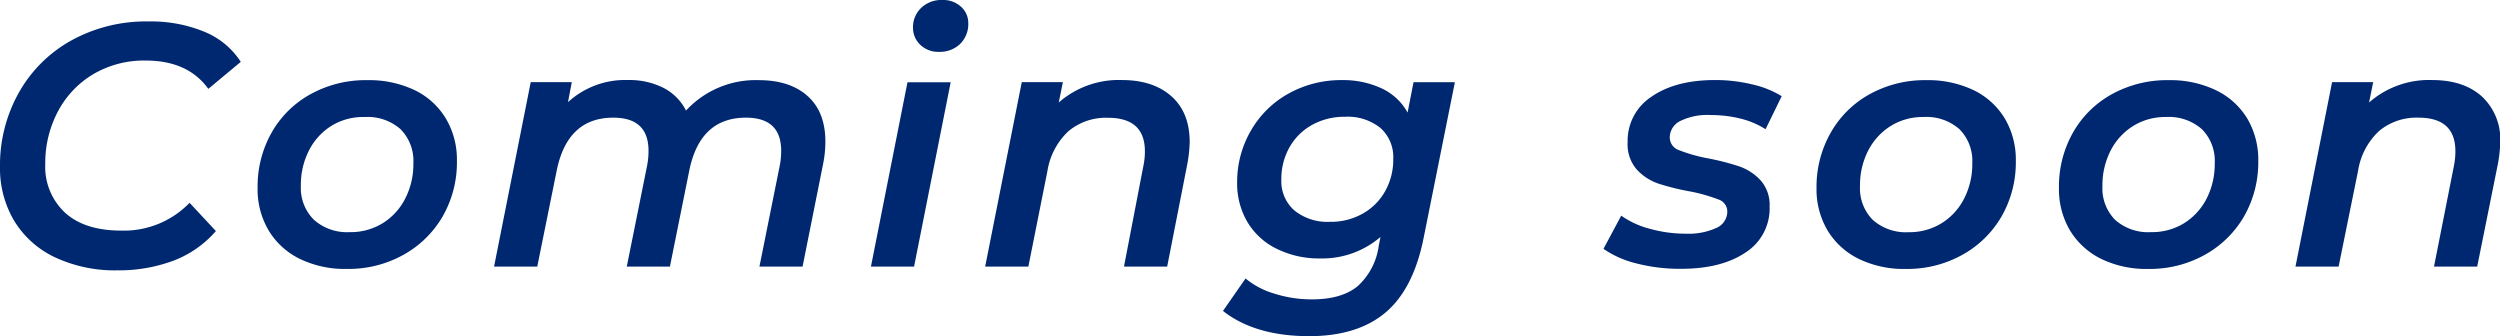 <svg xmlns="http://www.w3.org/2000/svg" width="421.96" height="56.74" viewBox="0 0 421.96 56.74"><defs><style>.cls-1{fill:#002870;}</style></defs><g id="レイヤー_2" data-name="レイヤー 2"><g id="parts"><path class="cls-1" d="M9.24,43.41a16,16,0,0,1-6.85-6.15A17.31,17.31,0,0,1,0,28.16,25,25,0,0,1,3.15,15.69,22.88,22.88,0,0,1,12,6.85,26.12,26.12,0,0,1,25.13,3.62a23.54,23.54,0,0,1,9.36,1.74,13.25,13.25,0,0,1,6.15,5.08L35.16,15q-3.43-4.77-10.55-4.78a16.9,16.9,0,0,0-8.92,2.33,16,16,0,0,0-5.95,6.33,18.57,18.57,0,0,0-2.1,8.78A10.59,10.59,0,0,0,11,35.92q3.33,3,9.45,3A15.4,15.4,0,0,0,32,34.23L36.44,39a17.85,17.85,0,0,1-7.17,5,26.34,26.34,0,0,1-9.44,1.63A23.8,23.8,0,0,1,9.24,43.41Z"/><path class="cls-1" d="M50.62,43.7a12.57,12.57,0,0,1-5.28-4.81,13.63,13.63,0,0,1-1.86-7.17,18.43,18.43,0,0,1,2.36-9.33,16.88,16.88,0,0,1,6.59-6.5A19.21,19.21,0,0,1,62,13.53a17.89,17.89,0,0,1,8,1.69A12.44,12.44,0,0,1,75.25,20a13.54,13.54,0,0,1,1.87,7.17,18.35,18.35,0,0,1-2.39,9.33A17.37,17.37,0,0,1,68.11,43a19,19,0,0,1-9.53,2.39A17.41,17.41,0,0,1,50.62,43.7Zm13.93-6a10.4,10.4,0,0,0,3.82-4.14,12.66,12.66,0,0,0,1.4-6,7.6,7.6,0,0,0-2.15-5.74,8.41,8.41,0,0,0-6.07-2.07A10.23,10.23,0,0,0,56,21.2a10.47,10.47,0,0,0-3.82,4.14,12.74,12.74,0,0,0-1.4,6A7.57,7.57,0,0,0,53,37.11,8.4,8.4,0,0,0,59,39.18,10.31,10.31,0,0,0,64.55,37.7Z"/><path class="cls-1" d="M136.31,16.21c2,1.79,3,4.35,3,7.7a19.3,19.3,0,0,1-.4,3.85L135.46,45h-7.28l3.44-17.09a12.9,12.9,0,0,0,.23-2.45q0-5.6-5.95-5.6-7.75,0-9.56,8.93L113.07,45h-7.28l3.44-17.09a12.9,12.9,0,0,0,.23-2.45q0-5.6-5.95-5.6-7.76,0-9.56,9L90.68,45H83.39l6.19-31.14h6.93l-.64,3.38a14.3,14.3,0,0,1,10.21-3.73A12.63,12.63,0,0,1,112,14.84a8.69,8.69,0,0,1,3.79,3.82,16,16,0,0,1,12.3-5.13Q133.31,13.53,136.31,16.21Z"/><path class="cls-1" d="M153.17,13.88h7.29L154.28,45H147Zm2.15-6.33a3.91,3.91,0,0,1-1.22-2.89,4.48,4.48,0,0,1,1.37-3.32A4.92,4.92,0,0,1,159.06,0a4.45,4.45,0,0,1,3.15,1.14,3.66,3.66,0,0,1,1.22,2.77,4.7,4.7,0,0,1-1.37,3.5,4.92,4.92,0,0,1-3.59,1.34A4.32,4.32,0,0,1,155.32,7.55Z"/><path class="cls-1" d="M197.74,16.27Q200.8,19,200.8,24a23.15,23.15,0,0,1-.41,3.74L197,45h-7.29L193,27.93a11.81,11.81,0,0,0,.24-2.39q0-5.66-6.24-5.66a9.86,9.86,0,0,0-6.65,2.25,11.71,11.71,0,0,0-3.56,6.73L173.57,45h-7.29l6.18-31.14h6.94l-.7,3.44a15.38,15.38,0,0,1,10.73-3.79Q194.68,13.53,197.74,16.27Z"/><path class="cls-1" d="M245.56,13.88l-5.3,26.41q-1.75,8.58-6.47,12.51T221,56.74q-9.17,0-14.58-4.26L210.23,47A13.46,13.46,0,0,0,215,49.53a20.73,20.73,0,0,0,6.44,1q5,0,7.7-2.22a11.18,11.18,0,0,0,3.56-6.76L233,40a15.11,15.11,0,0,1-10.21,3.62,16,16,0,0,1-7.2-1.58,11.71,11.71,0,0,1-5-4.49,12.8,12.8,0,0,1-1.78-6.82A17.19,17.19,0,0,1,211.16,22a16.57,16.57,0,0,1,6.33-6.21,18.24,18.24,0,0,1,9.06-2.27,15.35,15.35,0,0,1,6.59,1.37A9.58,9.58,0,0,1,237.58,19l1-5.13ZM230,36.06a9.86,9.86,0,0,0,3.79-3.79,10.89,10.89,0,0,0,1.37-5.45A6.6,6.6,0,0,0,233,21.6a8.82,8.82,0,0,0-6-1.89,11.21,11.21,0,0,0-5.54,1.37,9.87,9.87,0,0,0-3.82,3.79,10.89,10.89,0,0,0-1.37,5.45,6.55,6.55,0,0,0,2.19,5.19,8.85,8.85,0,0,0,6,1.93A10.94,10.94,0,0,0,230,36.06Z"/><path class="cls-1" d="M276.2,44.46A16.75,16.75,0,0,1,270.64,42l3-5.6a14.77,14.77,0,0,0,4.84,2.22,22.28,22.28,0,0,0,6,.82,11.28,11.28,0,0,0,5.28-1,3,3,0,0,0,1.78-2.77,2.14,2.14,0,0,0-1.49-2,28.78,28.78,0,0,0-4.69-1.34A40.79,40.79,0,0,1,279.94,31a8.8,8.8,0,0,1-3.68-2.39A6.46,6.46,0,0,1,274.72,24a8.87,8.87,0,0,1,4-7.66q4.05-2.83,10.76-2.83a26.37,26.37,0,0,1,6.24.73,16.07,16.07,0,0,1,5,2L298,21.81A14.16,14.16,0,0,0,293.7,20a20.71,20.71,0,0,0-4.87-.58,10.4,10.4,0,0,0-5.22,1,3.11,3.11,0,0,0-1.78,2.74,2.26,2.26,0,0,0,1.55,2.18,26.61,26.61,0,0,0,4.81,1.37,42.29,42.29,0,0,1,5.36,1.37,8.85,8.85,0,0,1,3.62,2.37,6.23,6.23,0,0,1,1.51,4.43,8.79,8.79,0,0,1-4.08,7.75q-4.08,2.74-10.84,2.74A29.17,29.17,0,0,1,276.2,44.46Z"/><path class="cls-1" d="M313.74,43.7a12.63,12.63,0,0,1-5.28-4.81,13.63,13.63,0,0,1-1.86-7.17A18.43,18.43,0,0,1,309,22.39a16.88,16.88,0,0,1,6.59-6.5,19.21,19.21,0,0,1,9.53-2.36,17.89,17.89,0,0,1,8,1.69A12.52,12.52,0,0,1,338.38,20a13.63,13.63,0,0,1,1.86,7.17,18.35,18.35,0,0,1-2.39,9.33A17.3,17.3,0,0,1,331.23,43a19,19,0,0,1-9.53,2.39A17.41,17.41,0,0,1,313.74,43.7Zm13.93-6a10.4,10.4,0,0,0,3.82-4.14,12.66,12.66,0,0,0,1.4-6,7.6,7.6,0,0,0-2.15-5.74,8.41,8.41,0,0,0-6.07-2.07,10.23,10.23,0,0,0-5.51,1.49,10.55,10.55,0,0,0-3.82,4.14,12.74,12.74,0,0,0-1.4,6,7.57,7.57,0,0,0,2.16,5.74,8.4,8.4,0,0,0,6.06,2.07A10.31,10.31,0,0,0,327.67,37.7Z"/><path class="cls-1" d="M354.66,43.7a12.69,12.69,0,0,1-5.28-4.81,13.63,13.63,0,0,1-1.86-7.17,18.43,18.43,0,0,1,2.36-9.33,16.88,16.88,0,0,1,6.59-6.5A19.24,19.24,0,0,1,366,13.53a17.86,17.86,0,0,1,8,1.69A12.52,12.52,0,0,1,379.3,20a13.63,13.63,0,0,1,1.86,7.17,18.35,18.35,0,0,1-2.39,9.33A17.3,17.3,0,0,1,372.15,43a19,19,0,0,1-9.53,2.39A17.41,17.41,0,0,1,354.66,43.7Zm13.94-6a10.55,10.55,0,0,0,3.82-4.14,12.78,12.78,0,0,0,1.39-6,7.56,7.56,0,0,0-2.15-5.74,8.41,8.41,0,0,0-6.07-2.07,10.25,10.25,0,0,0-5.51,1.49,10.55,10.55,0,0,0-3.82,4.14,12.74,12.74,0,0,0-1.4,6A7.57,7.57,0,0,0,357,37.11a8.41,8.41,0,0,0,6.07,2.07A10.33,10.33,0,0,0,368.6,37.7Z"/><path class="cls-1" d="M418.89,16.27A9.87,9.87,0,0,1,422,24a23.15,23.15,0,0,1-.41,3.74L418.11,45h-7.29l3.38-17.09a12.58,12.58,0,0,0,.23-2.39q0-5.66-6.24-5.66a9.84,9.84,0,0,0-6.64,2.25A11.65,11.65,0,0,0,398,28.86L394.72,45h-7.28l6.18-31.14h6.94l-.7,3.44a15.35,15.35,0,0,1,10.72-3.79Q415.83,13.53,418.89,16.27Z"/></g></g></svg>
